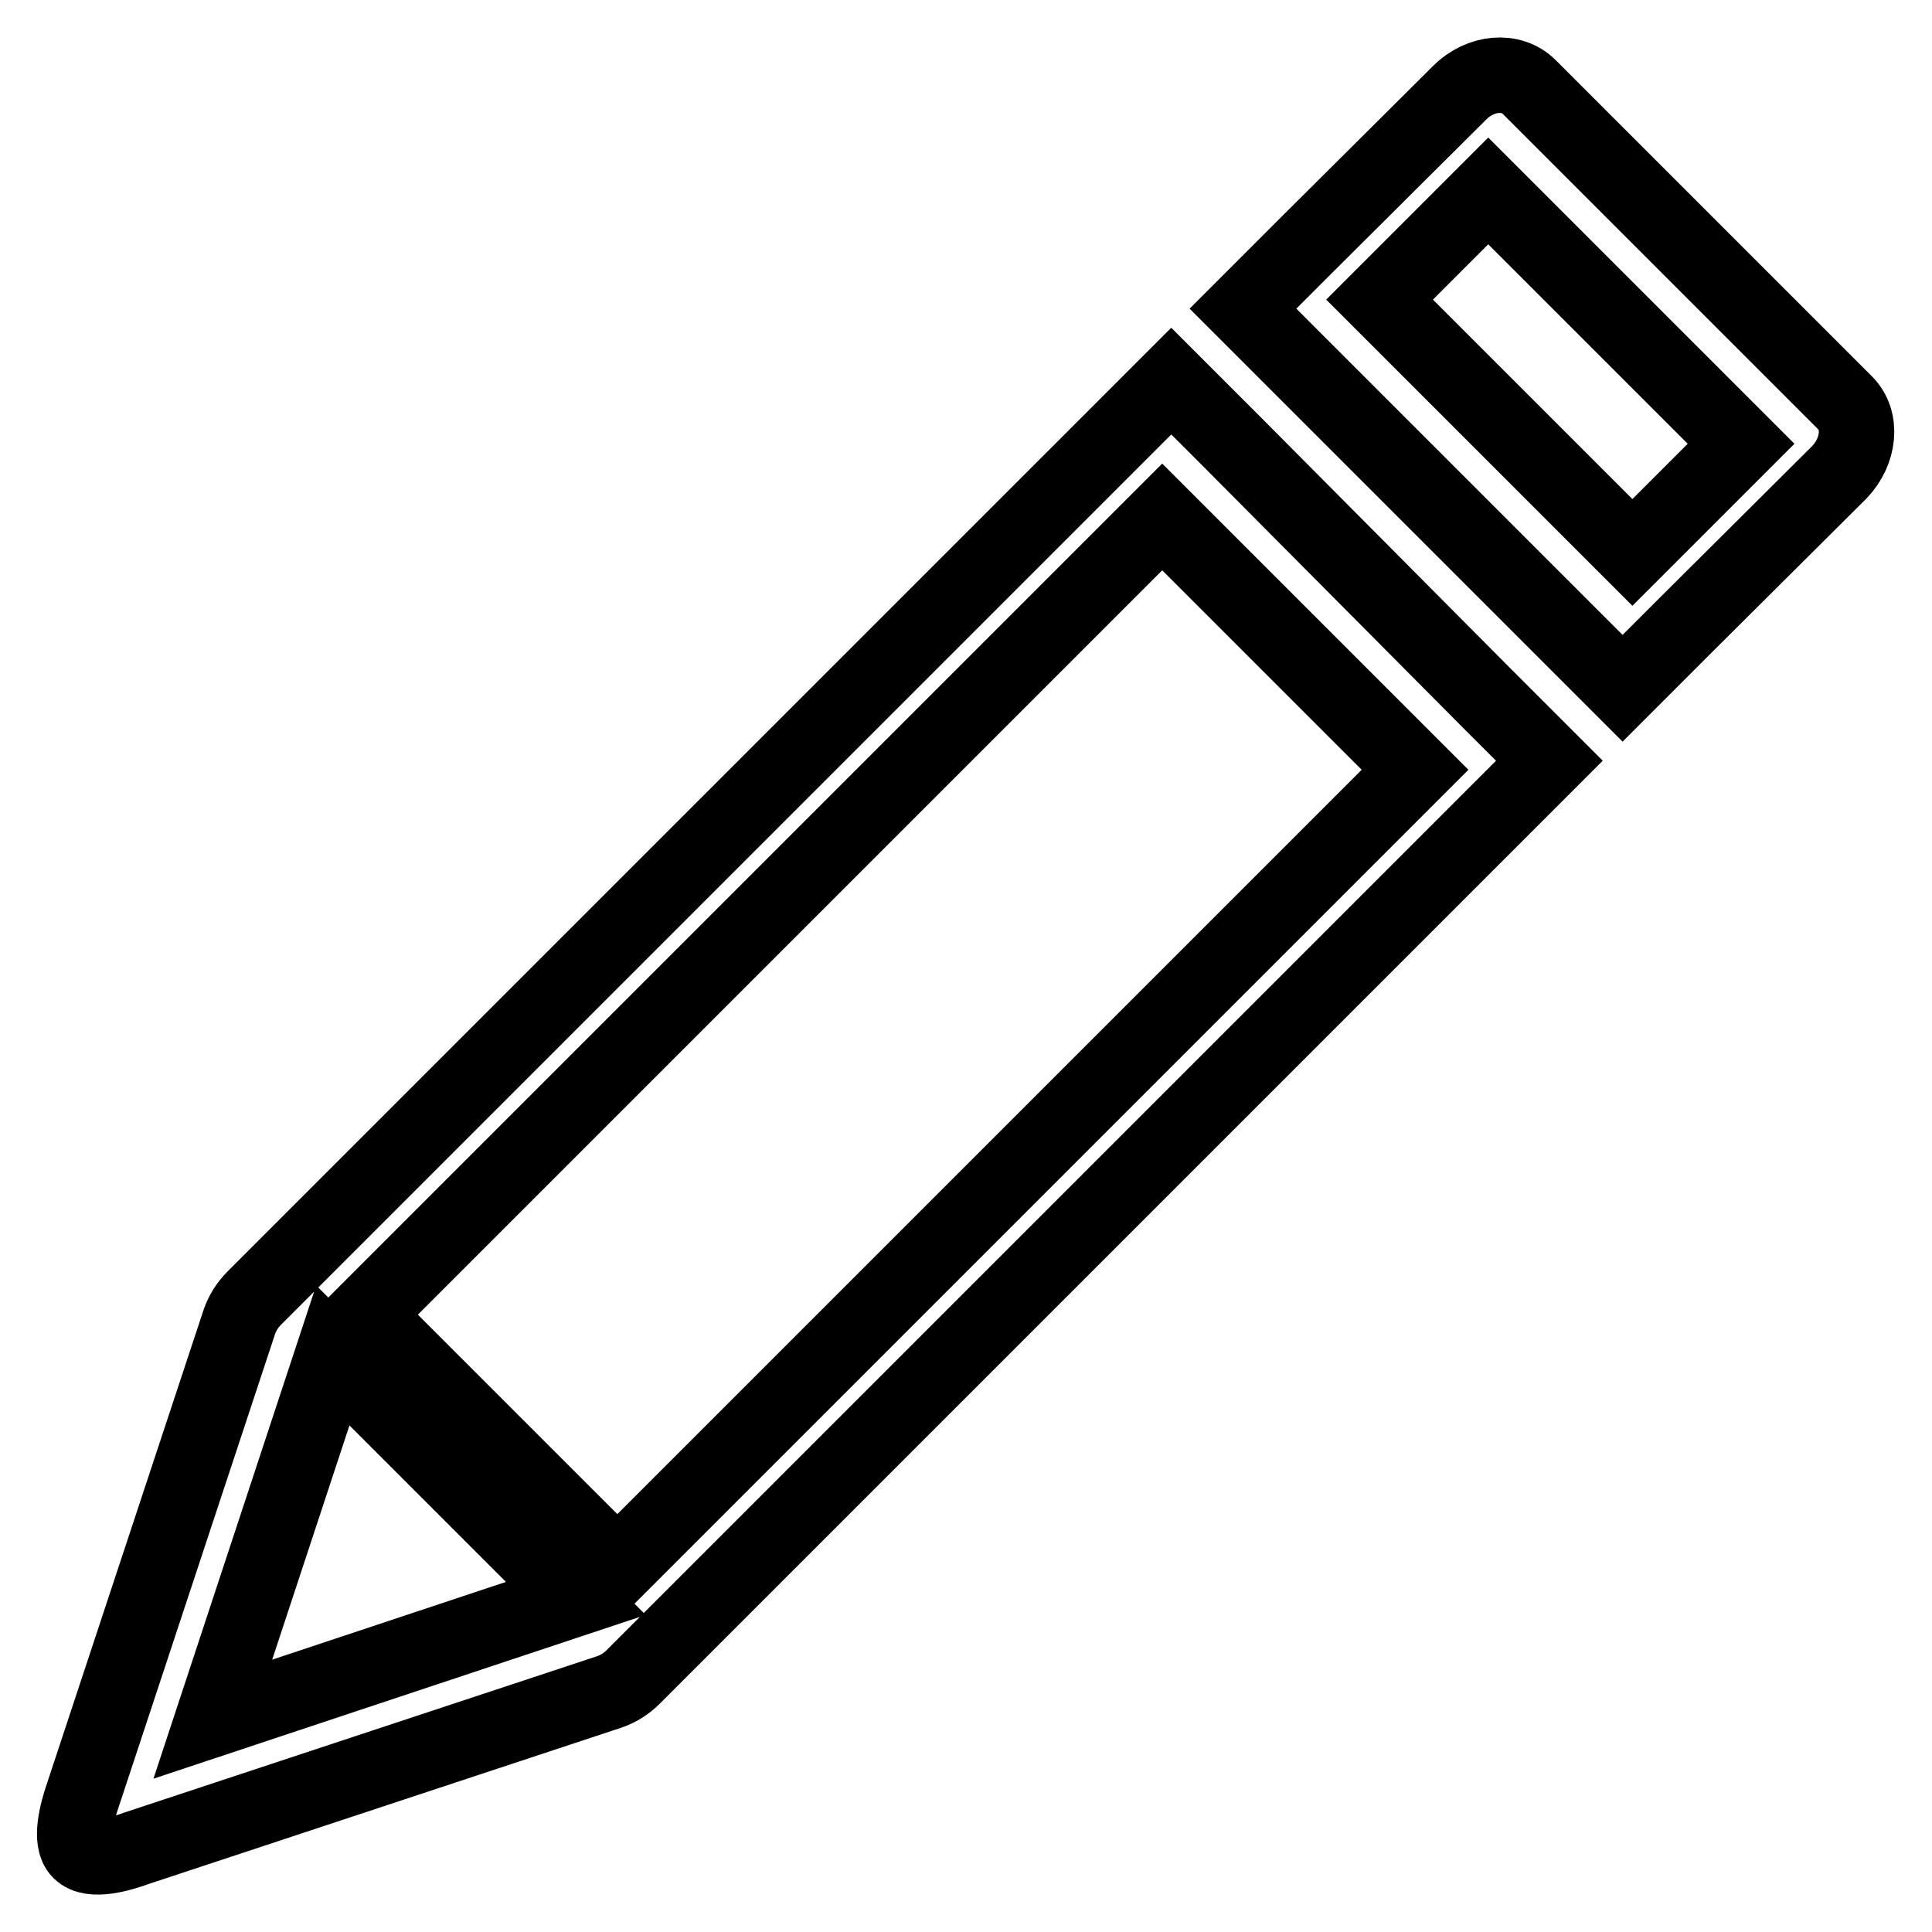 <?xml version="1.0" encoding="utf-8"?>
<!-- Svg Vector Icons : http://www.onlinewebfonts.com/icon -->
<!DOCTYPE svg PUBLIC "-//W3C//DTD SVG 1.1//EN" "http://www.w3.org/Graphics/SVG/1.1/DTD/svg11.dtd">
<svg version="1.1" xmlns="http://www.w3.org/2000/svg" xmlns:xlink="http://www.w3.org/1999/xlink" x="0px" y="0px" viewBox="0 0 256 256" enable-background="new 0 0 256 256" xml:space="preserve">
<g> <path stroke-width="10" fill-opacity="0" stroke="#000000"  d="M244.5,53.4l-41.9-41.9c-2.3-2.3-6.4-2-9.2,0.8l-20,19.9l-8.7,8.7l8.4,8.4l33.5,33.5l8.4,8.4l8.7-8.7 l20-19.9C246.4,59.8,246.8,55.7,244.5,53.4z M216.3,73.2l-33.5-33.5l14.4-14.4l33.5,33.5L216.3,73.2z M163.6,58.9l-8.4-8.4 l-11.6,11.6L38.8,166.9l-5,5l-0.1,0.1c-0.9,0.9-1.6,2-2,3.2l-20.7,62.6c-0.8,2.3-1.8,6.1-0.4,7.5c1.5,1.5,5.3,0.4,7.5-0.4 l62.6-20.7c1.2-0.4,2.3-1.1,3.2-2l0.1-0.1l5-5l104.7-104.7l11.6-11.6l-8.4-8.4L163.6,58.9z M28.2,227.8l15.9-48.2l32.2,32.2 L28.2,227.8z M48.3,174.2L154,68.5l33.5,33.5L81.8,207.7L48.3,174.2z"/></g>
</svg>